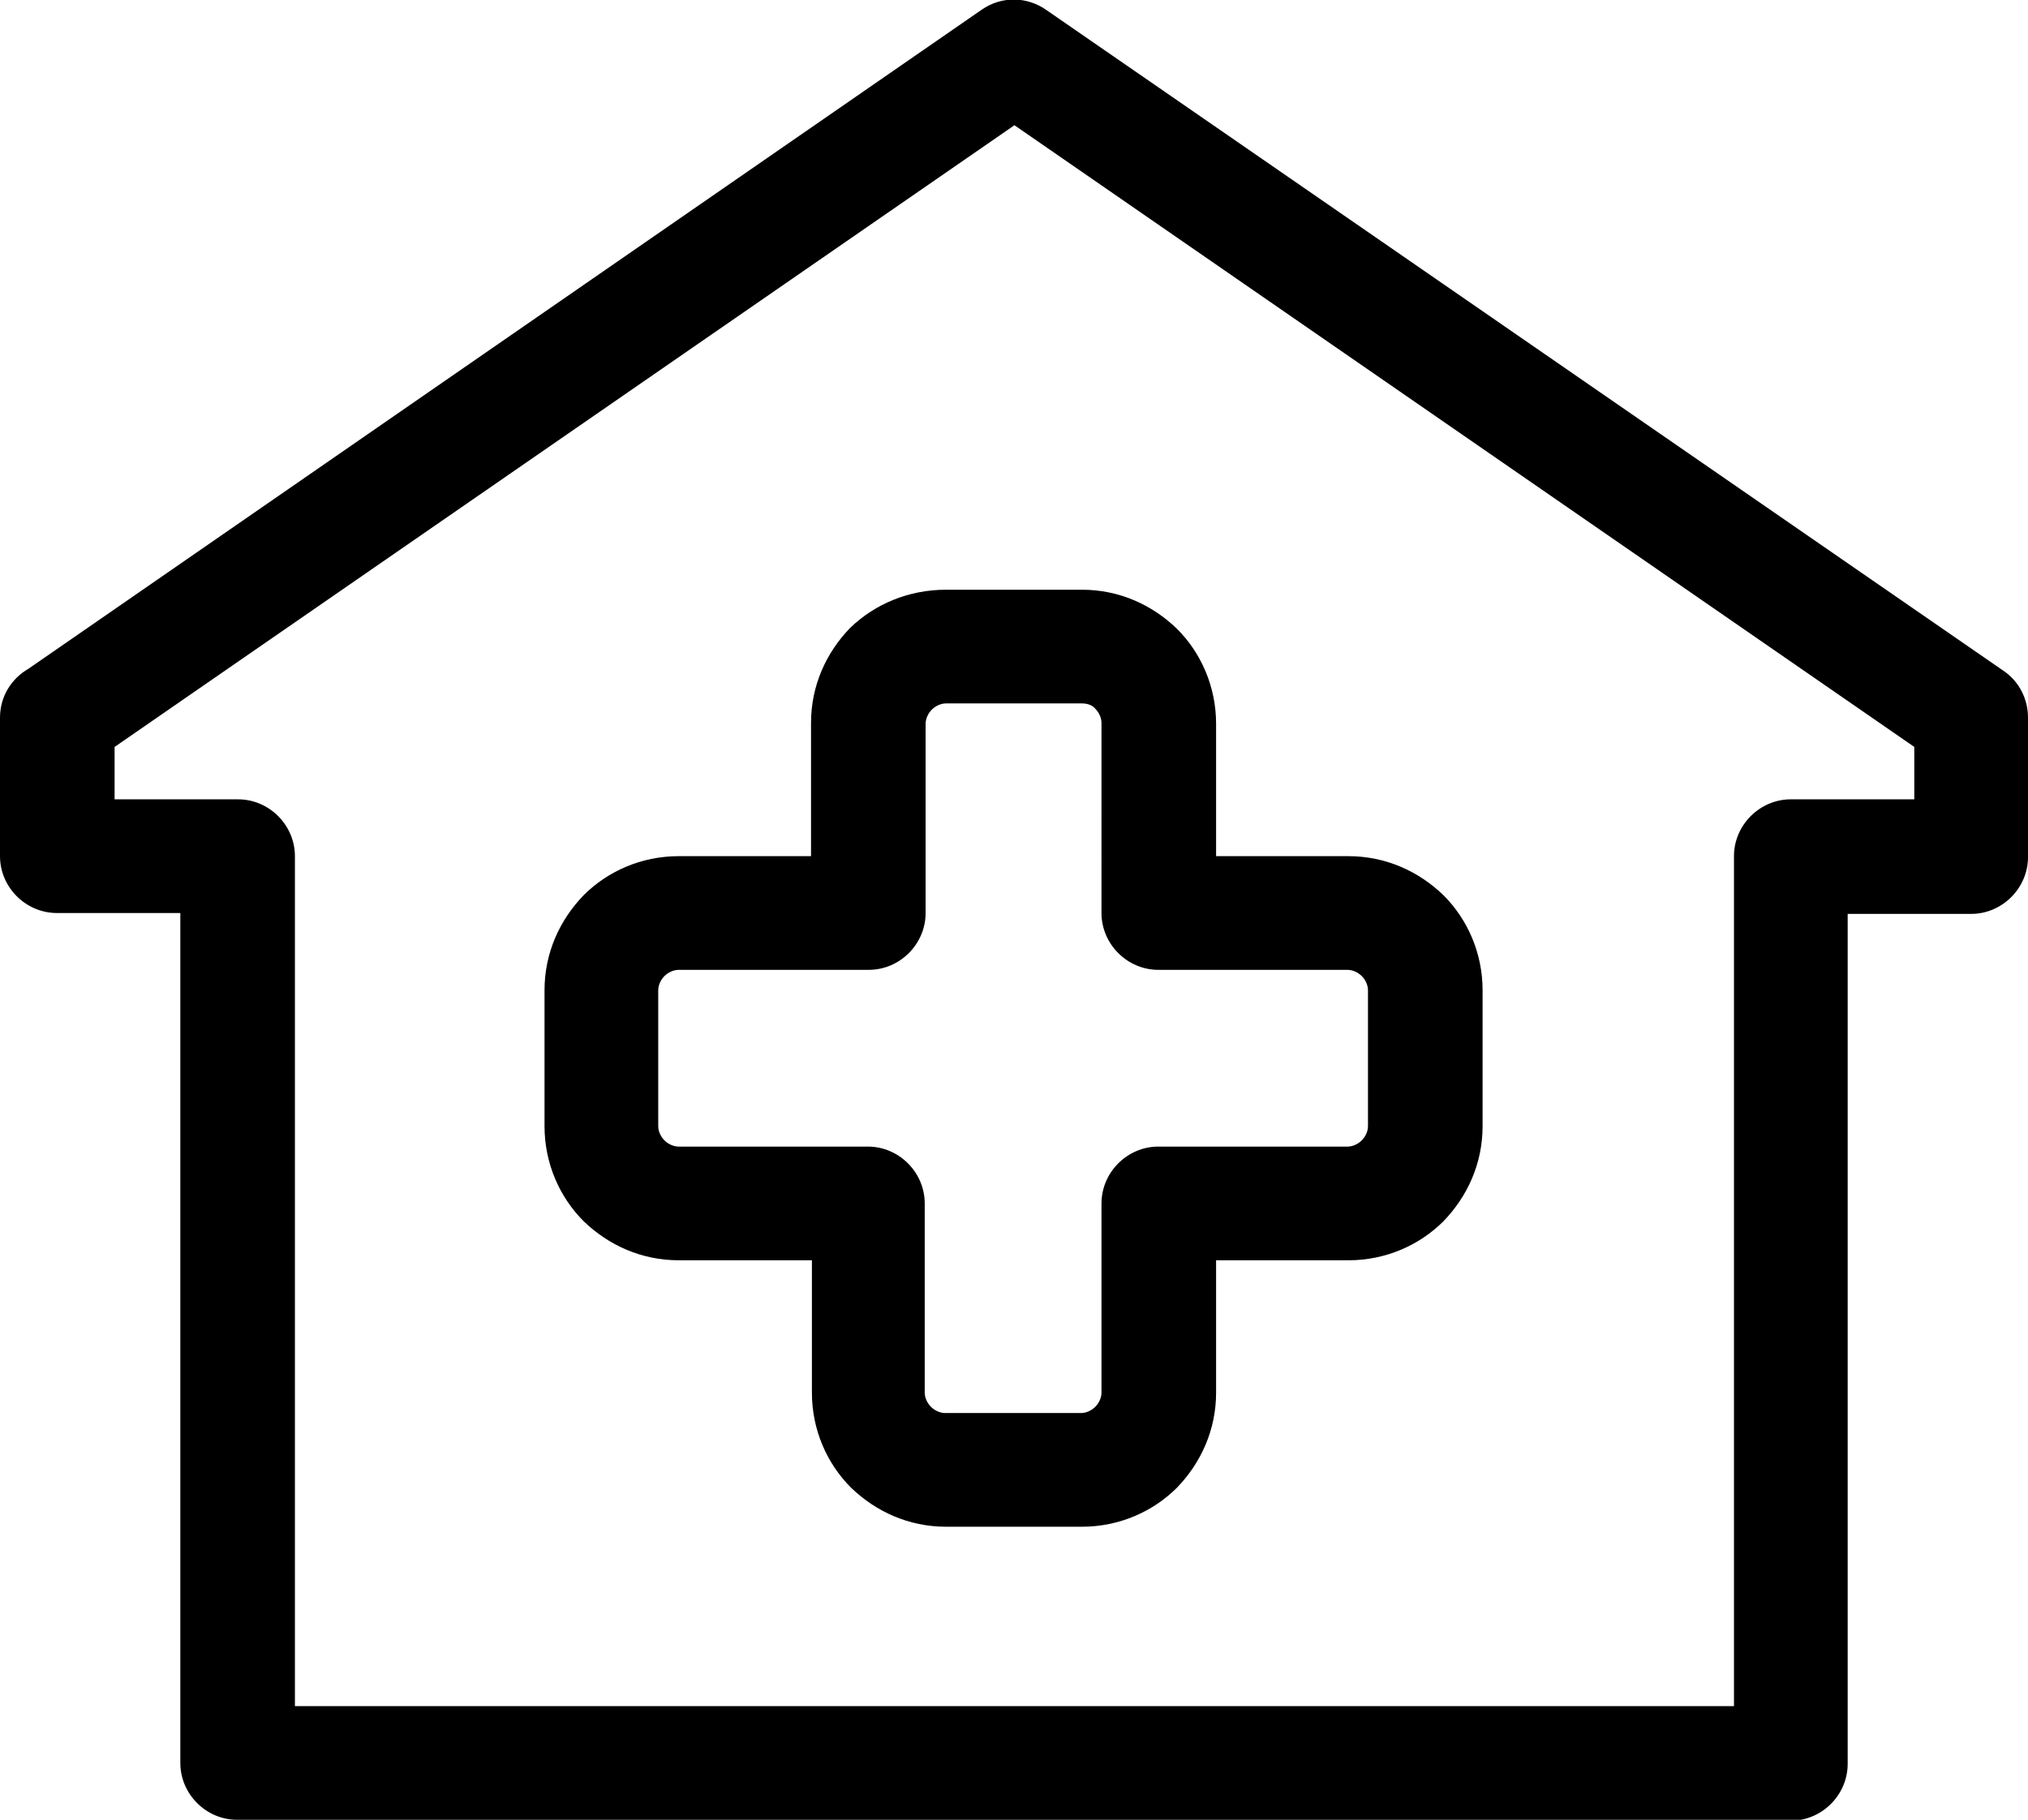 <?xml version="1.0" encoding="utf-8"?>
<!-- Generator: Adobe Illustrator 28.0.0, SVG Export Plug-In . SVG Version: 6.00 Build 0)  -->
<svg version="1.1" id="Camada_1" xmlns="http://www.w3.org/2000/svg" xmlns:xlink="http://www.w3.org/1999/xlink" x="0px" y="0px"
	 viewBox="0 0 228.3 204.9" style="enable-background:new 0 0 228.3 204.9;" xml:space="preserve">
<path d="M114.1,204.9H26.7c-3.5,0-6.4-2.9-6.4-6.4v-95.7H6.4c-3.5,0-6.4-2.9-6.4-6.4V80.8c0-2.4,1.3-4.4,3.2-5.5L110.5,1.1
	c2.3-1.6,5.2-1.5,7.4,0.1l107.6,74.3c1.8,1.2,2.8,3.2,2.8,5.3h0v15.7c0,3.5-2.9,6.4-6.4,6.4h-13.9v95.7c0,3.5-2.9,6.4-6.4,6.4H114.1
	L114.1,204.9z M33.2,192.1h81h81V96.4c0-3.5,2.9-6.4,6.4-6.4h13.9v-5.9l-101.3-70l-101.3,70V90h13.9c3.5,0,6.4,2.9,6.4,6.4V192.1
	L33.2,192.1z"/>
<path d="M106.5,66.4h15.3c4.2,0,7.9,1.7,10.7,4.4c2.7,2.7,4.4,6.5,4.4,10.7v14.9h14.9c4.2,0,7.9,1.7,10.7,4.4
	c2.7,2.7,4.4,6.5,4.4,10.7v15.3c0,4.2-1.7,7.9-4.4,10.7c-2.7,2.7-6.5,4.4-10.7,4.4h-14.9v14.9c0,4.2-1.7,7.9-4.4,10.7
	c-2.7,2.7-6.5,4.4-10.7,4.4h-15.3c-4.2,0-7.9-1.7-10.7-4.4c-2.7-2.7-4.4-6.5-4.4-10.7v-14.9H76.4c-4.2,0-7.9-1.7-10.7-4.4
	c-2.7-2.7-4.4-6.5-4.4-10.7v-15.3c0-4.2,1.7-7.9,4.4-10.7c2.7-2.7,6.5-4.4,10.7-4.4h14.9V81.4c0-4.2,1.7-7.9,4.4-10.7
	C98.5,68,102.3,66.4,106.5,66.4L106.5,66.4z M121.8,79.2h-15.3c-0.6,0-1.2,0.3-1.6,0.7c-0.4,0.4-0.7,1-0.7,1.6v21.3
	c0,3.5-2.9,6.4-6.4,6.4H76.4c-0.6,0-1.2,0.3-1.6,0.7c-0.4,0.4-0.7,1-0.7,1.6v15.3c0,0.6,0.3,1.2,0.7,1.6c0.4,0.4,1,0.7,1.6,0.7h21.3
	c3.5,0,6.4,2.9,6.4,6.4v21.3c0,0.6,0.3,1.2,0.7,1.6c0.4,0.4,1,0.7,1.6,0.7h15.3c0.6,0,1.2-0.3,1.6-0.7c0.4-0.4,0.7-1,0.7-1.6v-21.3
	c0-3.5,2.9-6.4,6.4-6.4h21.3c0.6,0,1.2-0.3,1.6-0.7c0.4-0.4,0.7-1,0.7-1.6v-15.3c0-0.6-0.3-1.2-0.7-1.6c-0.4-0.4-1-0.7-1.6-0.7
	h-21.3c-3.5,0-6.4-2.9-6.4-6.4V81.4c0-0.6-0.3-1.2-0.7-1.6C123,79.4,122.4,79.2,121.8,79.2L121.8,79.2z"/>
</svg>

